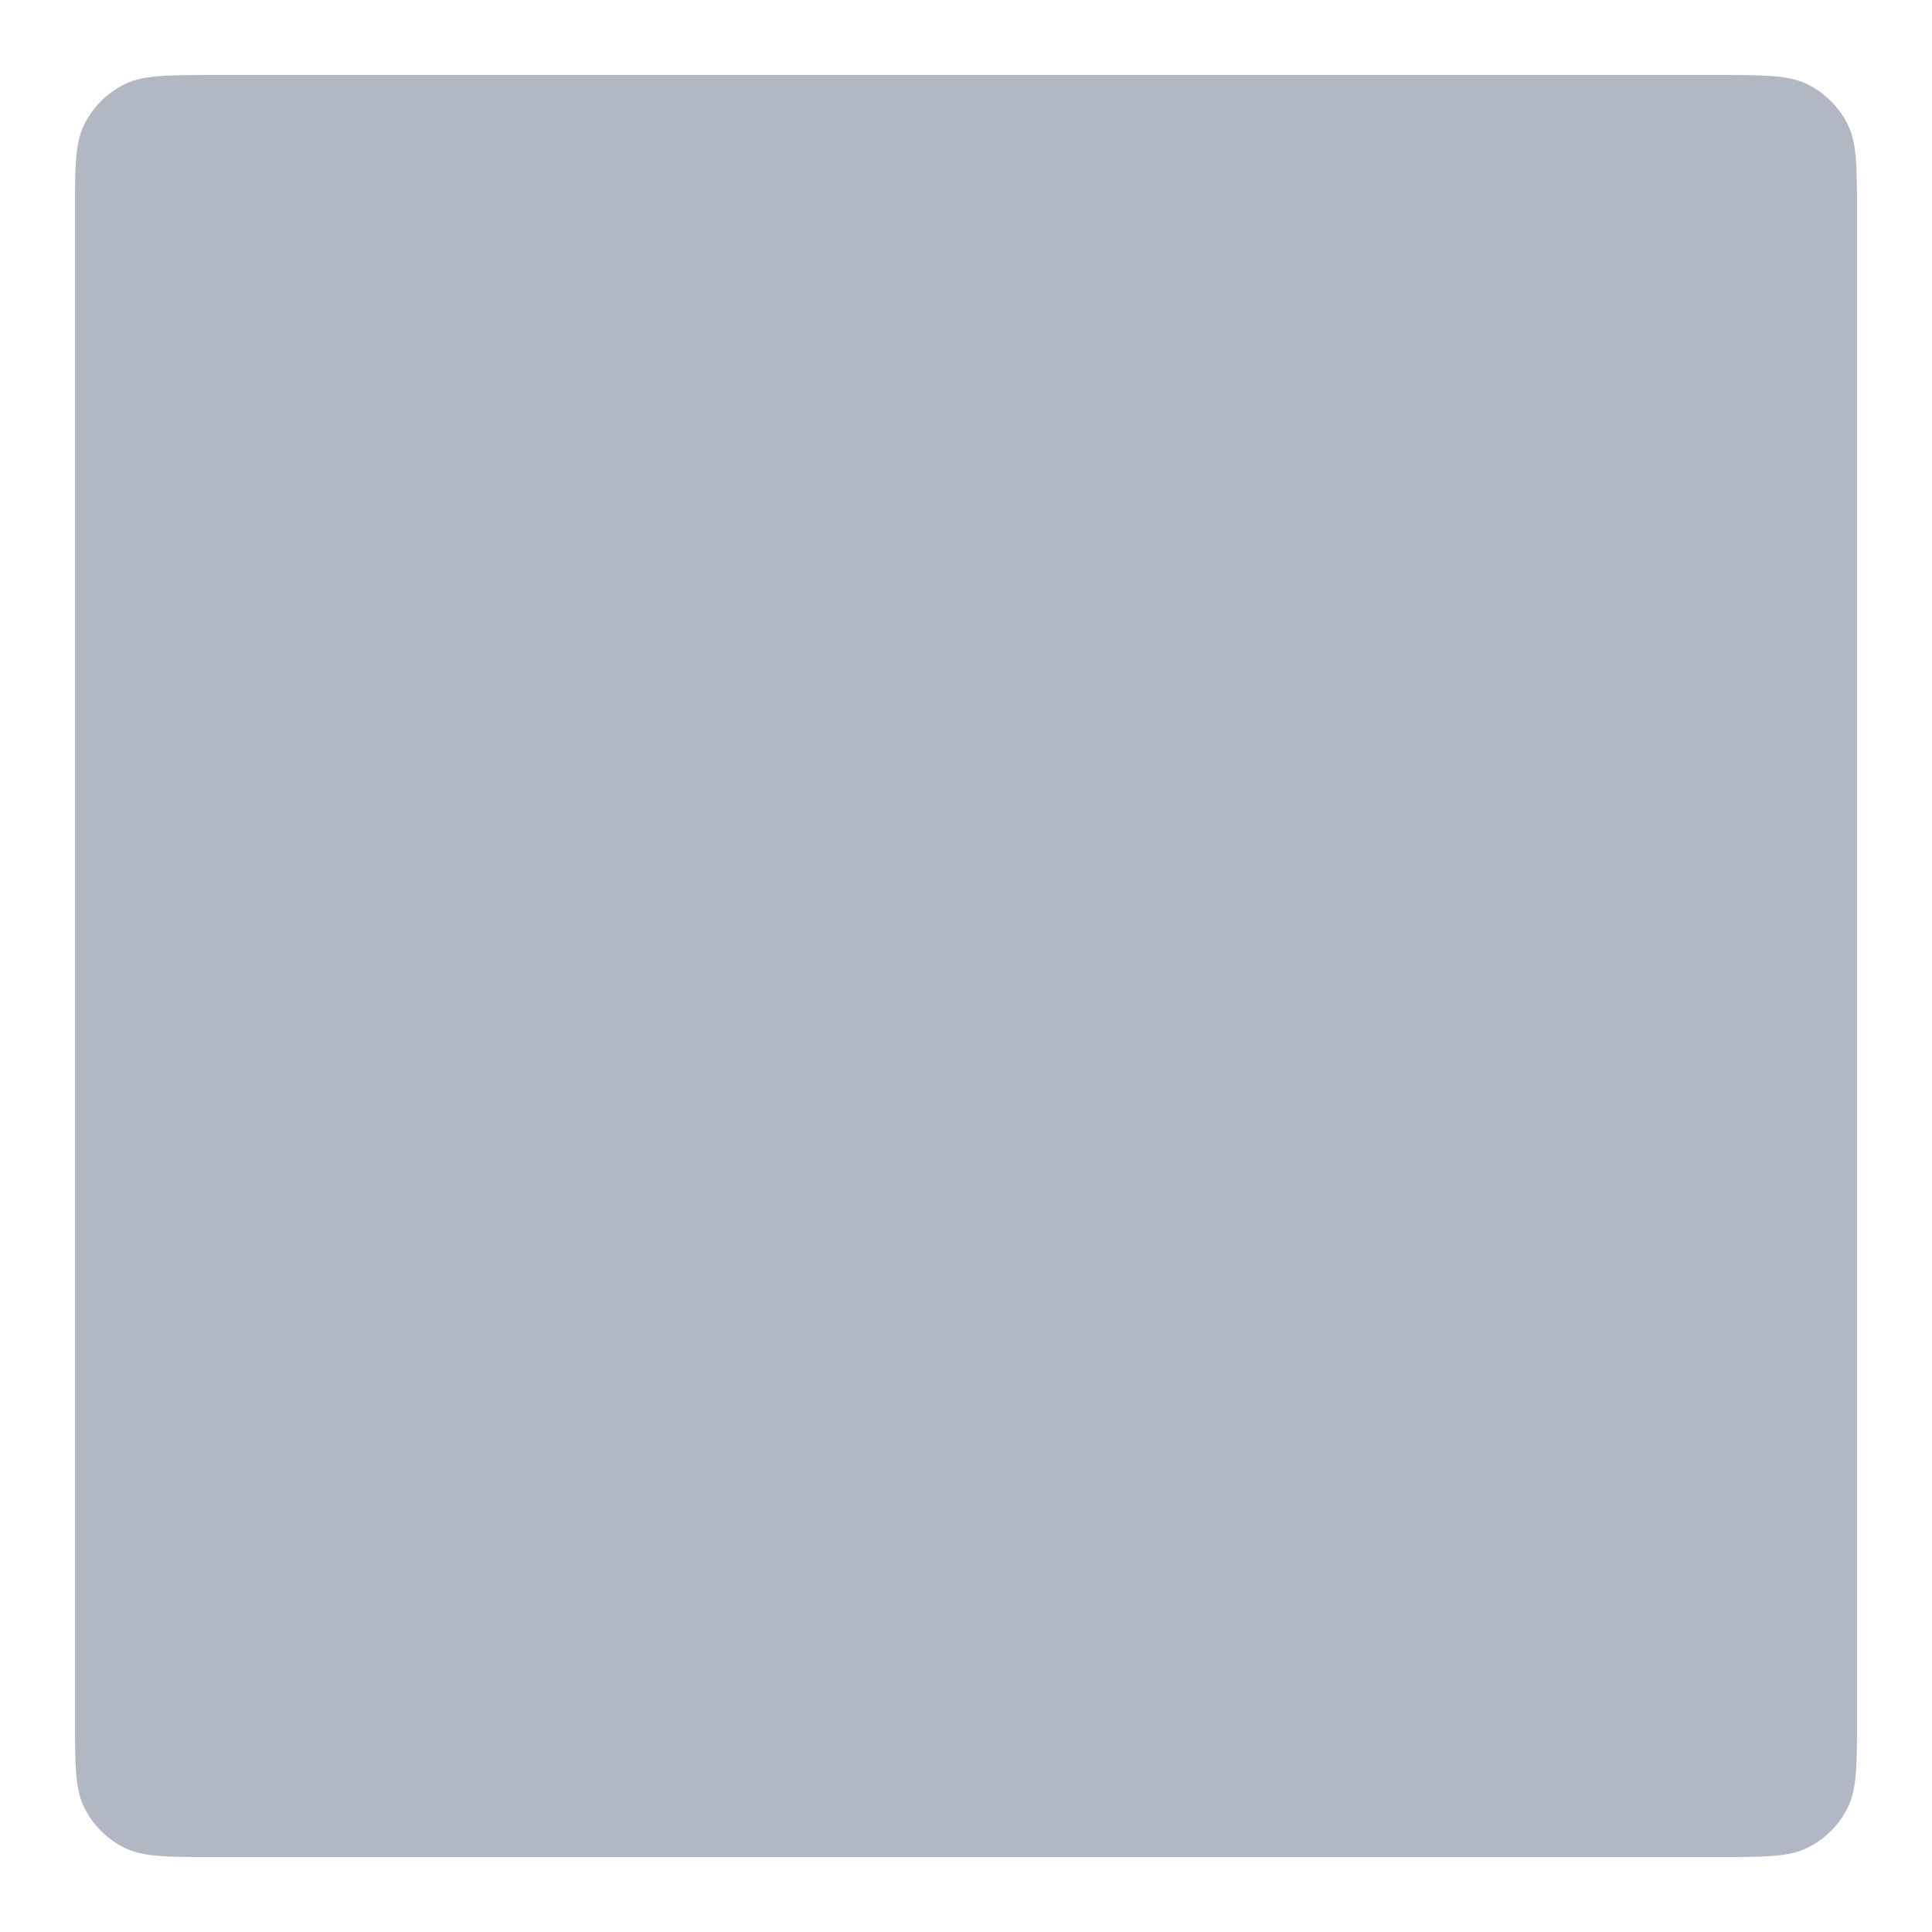 <svg xmlns="http://www.w3.org/2000/svg" fill="none" viewBox="0 0 48 48"><path fill="#B1B7C3" d="M1.863 5.36c0-1.197 0-1.796.226-2.257A2.2 2.2 0 0 1 3.103 2.09c.46-.226 1.06-.226 2.258-.226h37.278c1.198 0 1.797 0 2.258.226.441.216.798.573 1.014 1.014.226.46.226 1.06.226 2.258V42.64c0 1.198 0 1.797-.226 2.258a2.2 2.2 0 0 1-1.014 1.014c-.46.226-1.06.226-2.258.226H5.361c-1.198 0-1.797 0-2.258-.226a2.2 2.2 0 0 1-1.014-1.014c-.226-.46-.226-1.06-.226-2.258z"/></svg>